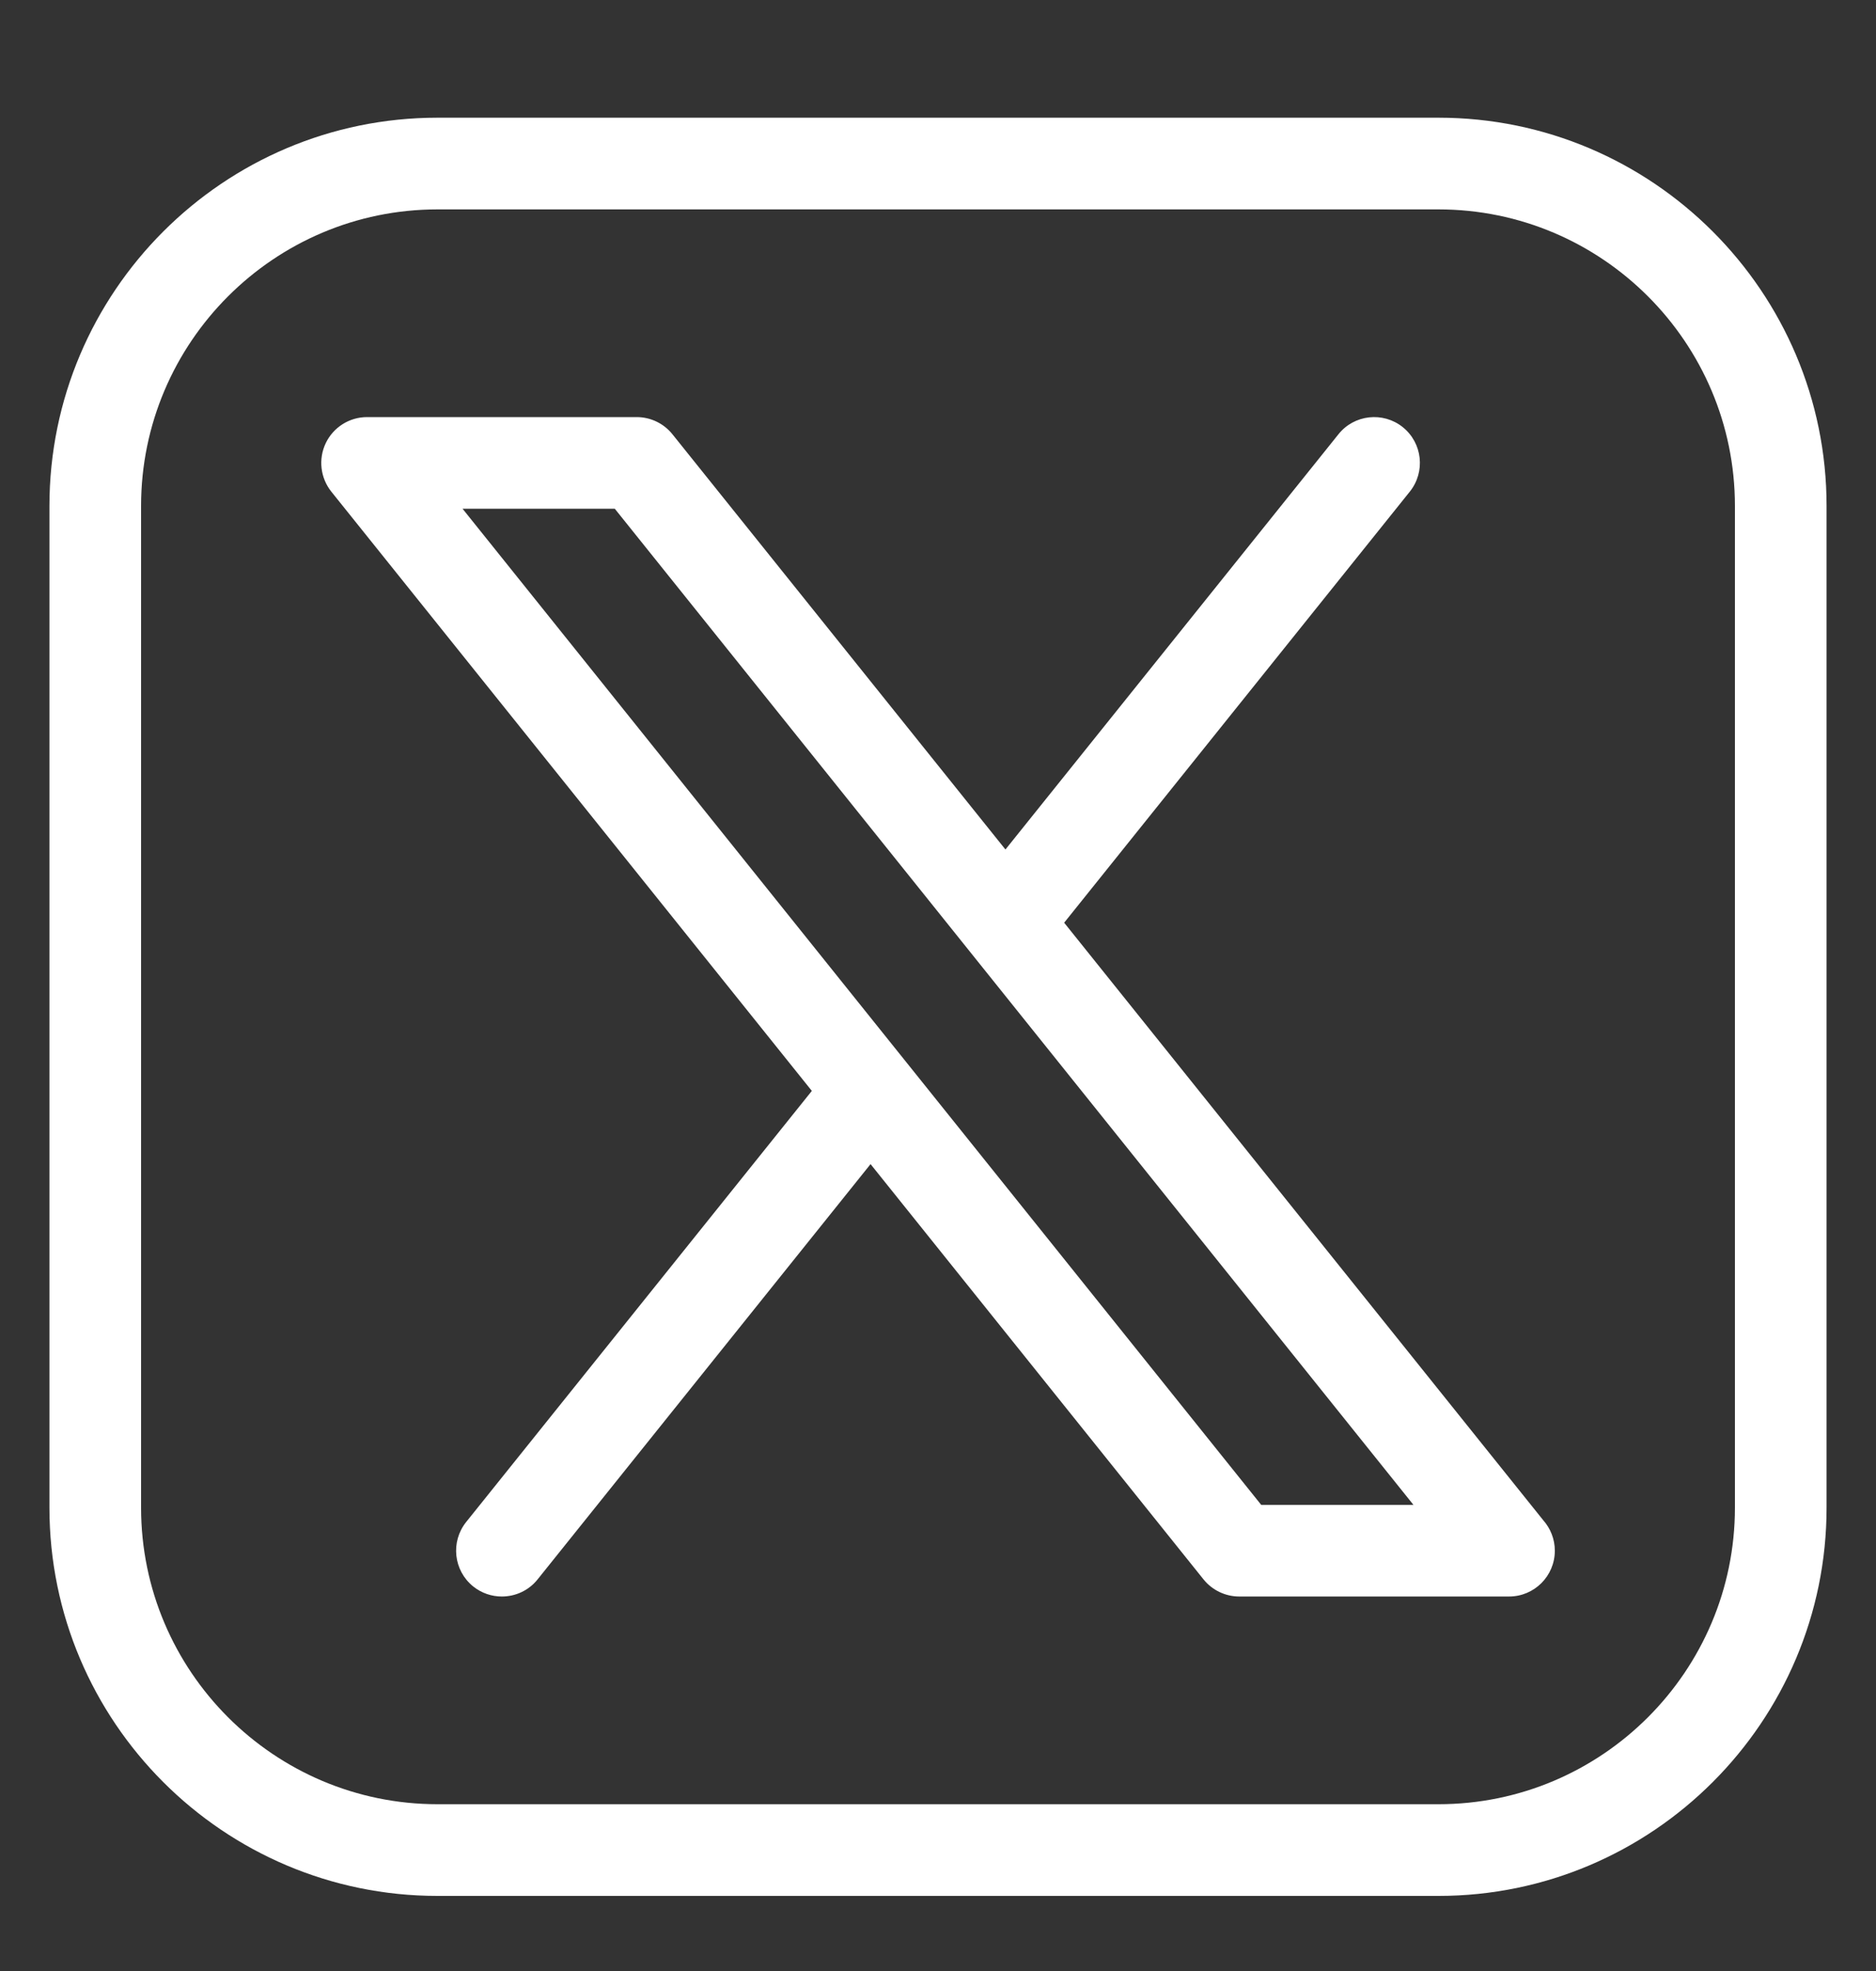 <svg width="20" height="21" viewBox="0 0 20 21" fill="none" xmlns="http://www.w3.org/2000/svg">
<rect x="0" y="0" width="20" height="21" fill="#333333" stroke="none"/>
<g id="Layer_1" clip-path="url(#clip0_92_11758)">
<path id="Vector" d="M15.336 1.254H4.664C2.383 1.254 0.527 3.11 0.527 5.391V16.063C0.527 18.344 2.383 20.2 4.664 20.2H15.336C17.617 20.2 19.473 18.344 19.473 16.063V5.391C19.473 3.11 17.617 1.254 15.336 1.254ZM18.496 16.063C18.496 17.805 17.078 19.223 15.336 19.223H4.664C2.922 19.223 1.504 17.805 1.504 16.063V5.391C1.504 3.649 2.922 2.231 4.664 2.231H15.336C17.078 2.231 18.496 3.649 18.496 5.391V16.063ZM11.345 9.831L15.03 5.238C15.199 5.027 15.165 4.72 14.955 4.551C14.745 4.383 14.437 4.416 14.269 4.627L10.719 9.051L7.169 4.627C7.076 4.511 6.936 4.444 6.788 4.444H3.913C3.725 4.444 3.554 4.552 3.473 4.721C3.392 4.89 3.415 5.091 3.532 5.238L8.655 11.623L4.97 16.216C4.801 16.427 4.835 16.734 5.045 16.903C5.135 16.975 5.243 17.01 5.35 17.01C5.493 17.01 5.635 16.948 5.731 16.828L9.281 12.403L12.831 16.828C12.924 16.943 13.064 17.01 13.212 17.01H16.087H16.088C16.357 17.01 16.576 16.792 16.576 16.522C16.576 16.398 16.529 16.284 16.453 16.198L11.345 9.831ZM13.446 16.034L4.931 5.42H6.554L15.069 16.034H13.446Z" fill="white"/>
</g>
<defs>
<clipPath id="clip0_92_11758">
<rect width="20" height="20" fill="white" transform="translate(0 0.727)"/>
</clipPath>
</defs>
</svg>
